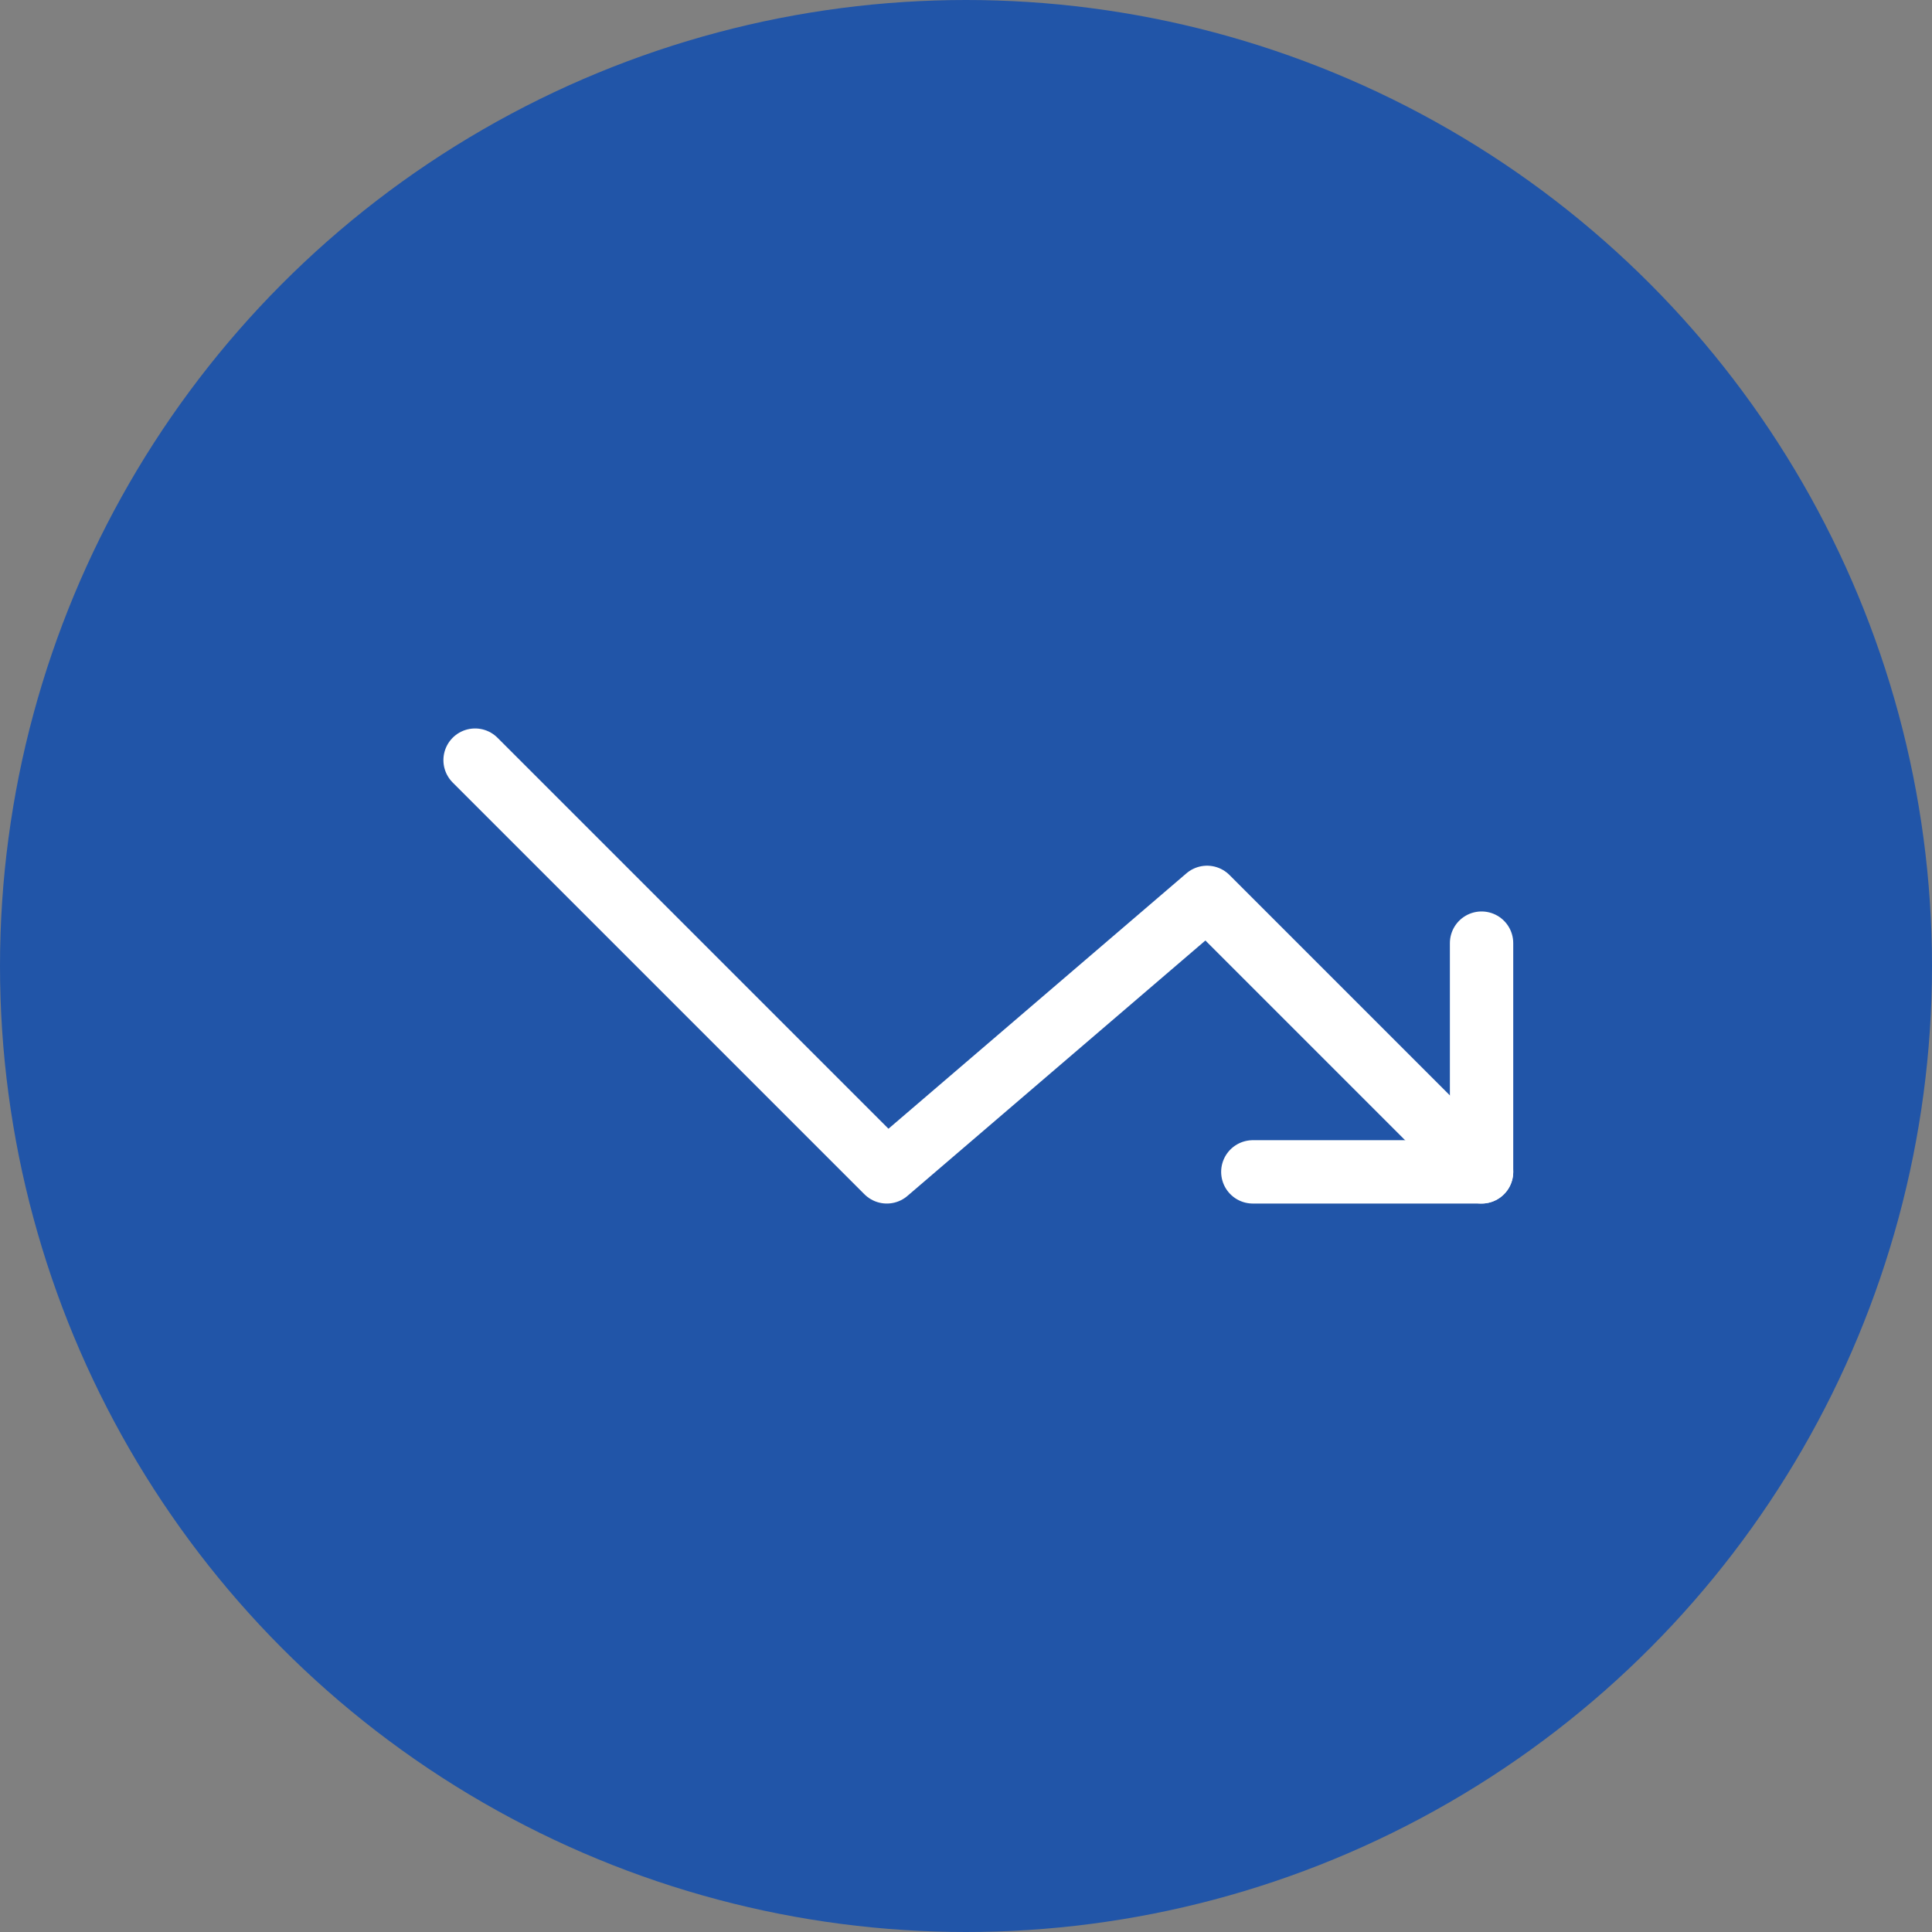 <svg width="61" height="61" viewBox="0 0 61 61" fill="none" xmlns="http://www.w3.org/2000/svg">
<rect x="0" y="0" width="61" height="61" fill="#808080" stroke="none"/>
<circle cx="30.5" cy="30.5" r="30.5" fill="#2155A8"/>
<path d="M15 24L28 37L38.111 28.333L46.778 37" stroke="white" stroke-width="2" stroke-linecap="round" stroke-linejoin="round"/>
<path d="M46.778 29.778V37H39.556" stroke="white" stroke-width="2" stroke-linecap="round" stroke-linejoin="round"/>
</svg>
